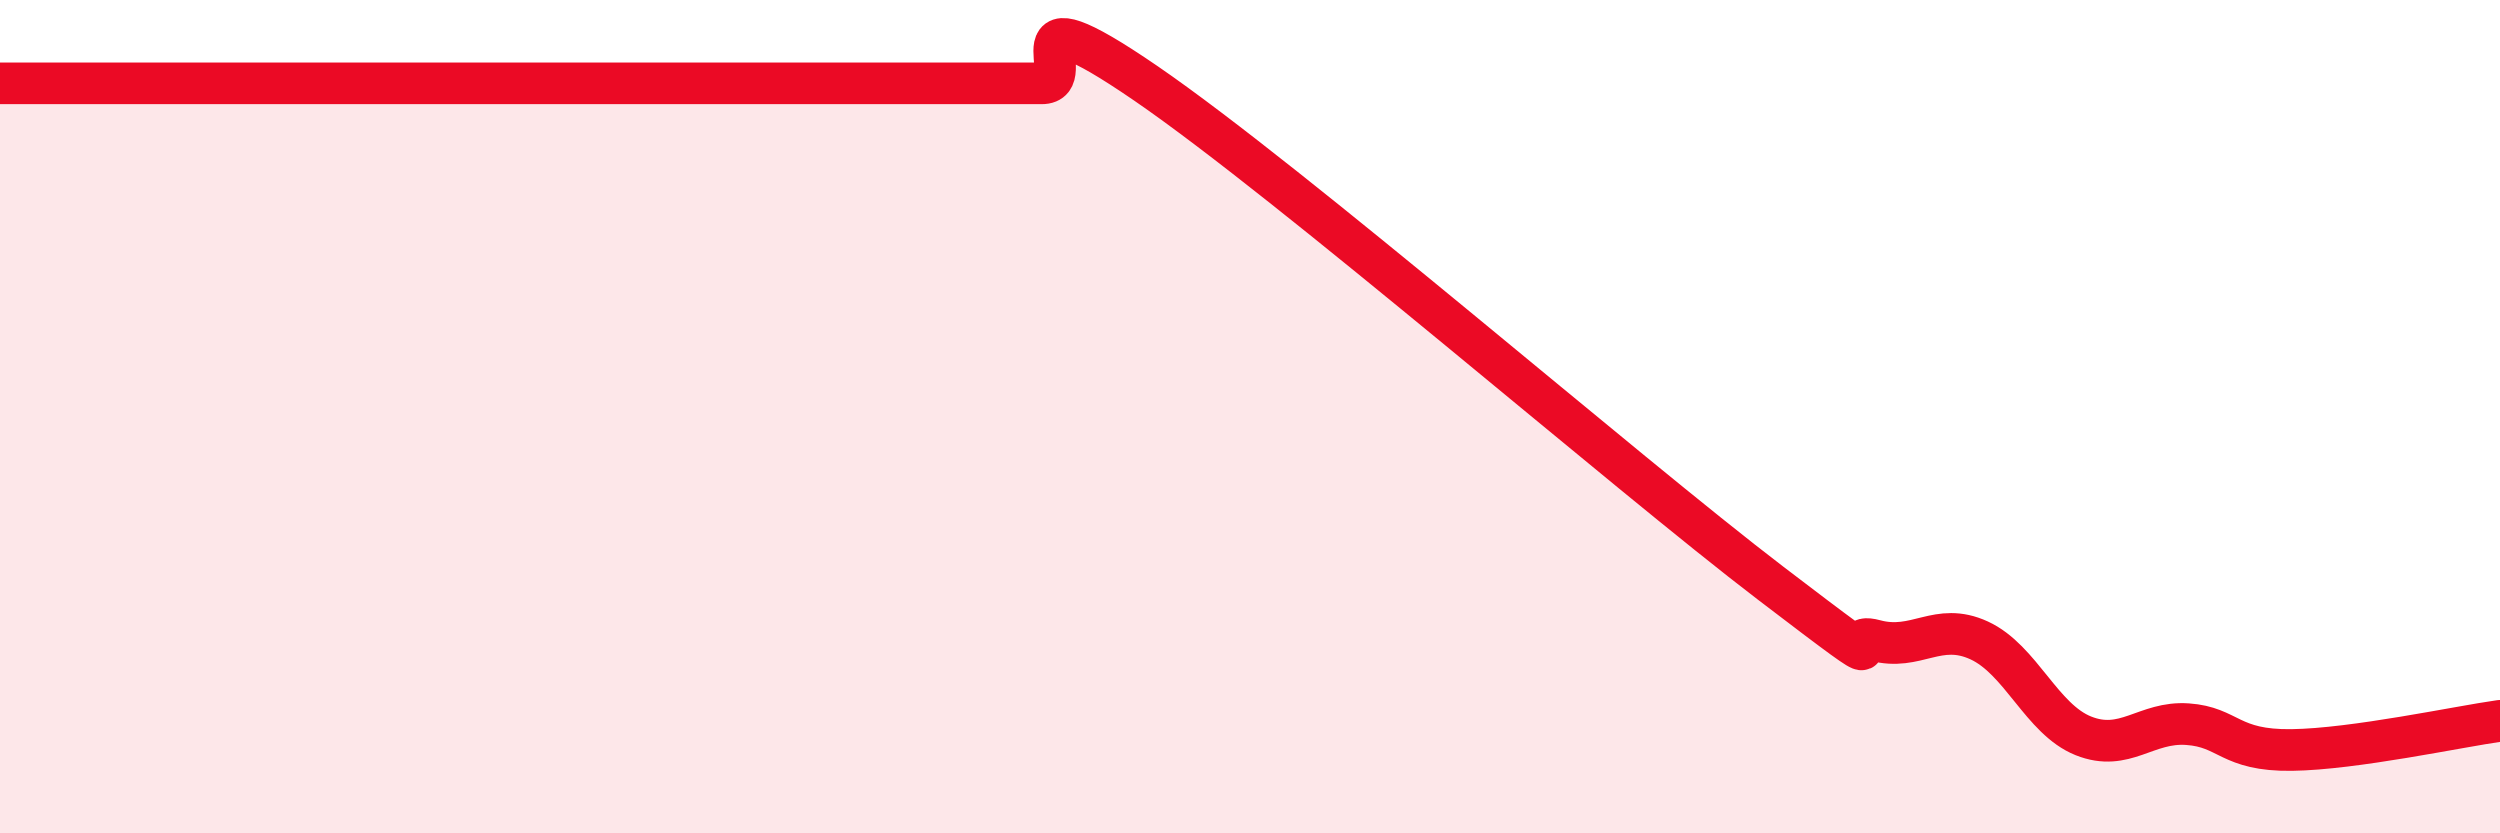 
    <svg width="60" height="20" viewBox="0 0 60 20" xmlns="http://www.w3.org/2000/svg">
      <path
        d="M 0,2 C 0.5,2 1.5,2 2.5,2 C 3.5,2 4,2 5,2 C 6,2 6.5,2 7.5,2 C 8.5,2 9,2 10,2 C 11,2 11.5,2 12.5,2 C 13.5,2 14,2 15,2 C 16,2 16.5,2 17.5,2 C 18.5,2 19,2 20,2 C 21,2 21.5,2 22.5,2 C 23.5,2 24,2 25,2 C 26,2 24,-0.4 27.5,2 C 31,4.4 39,11.33 42.5,14 C 46,16.67 44,15.1 45,15.37 C 46,15.64 46.5,14.91 47.5,15.37 C 48.5,15.83 49,17.26 50,17.66 C 51,18.06 51.5,17.31 52.5,17.38 C 53.5,17.45 53.5,18.02 55,18 C 56.5,17.98 59,17.44 60,17.3L60 20L0 20Z"
        fill="#EB0A25"
        opacity="0.1"
        stroke-linecap="round"
        stroke-linejoin="round"
      />
      <path
        d="M 0,2 C 0.5,2 1.5,2 2.5,2 C 3.5,2 4,2 5,2 C 6,2 6.5,2 7.5,2 C 8.5,2 9,2 10,2 C 11,2 11.5,2 12.5,2 C 13.5,2 14,2 15,2 C 16,2 16.5,2 17.5,2 C 18.5,2 19,2 20,2 C 21,2 21.5,2 22.5,2 C 23.5,2 24,2 25,2 C 26,2 24,-0.4 27.5,2 C 31,4.4 39,11.33 42.5,14 C 46,16.67 44,15.1 45,15.37 C 46,15.64 46.5,14.91 47.5,15.37 C 48.5,15.83 49,17.26 50,17.66 C 51,18.06 51.5,17.31 52.5,17.38 C 53.5,17.45 53.5,18.02 55,18 C 56.5,17.98 59,17.44 60,17.3"
        stroke="#EB0A25"
        stroke-width="1"
        fill="none"
        stroke-linecap="round"
        stroke-linejoin="round"
      />
    </svg>
  